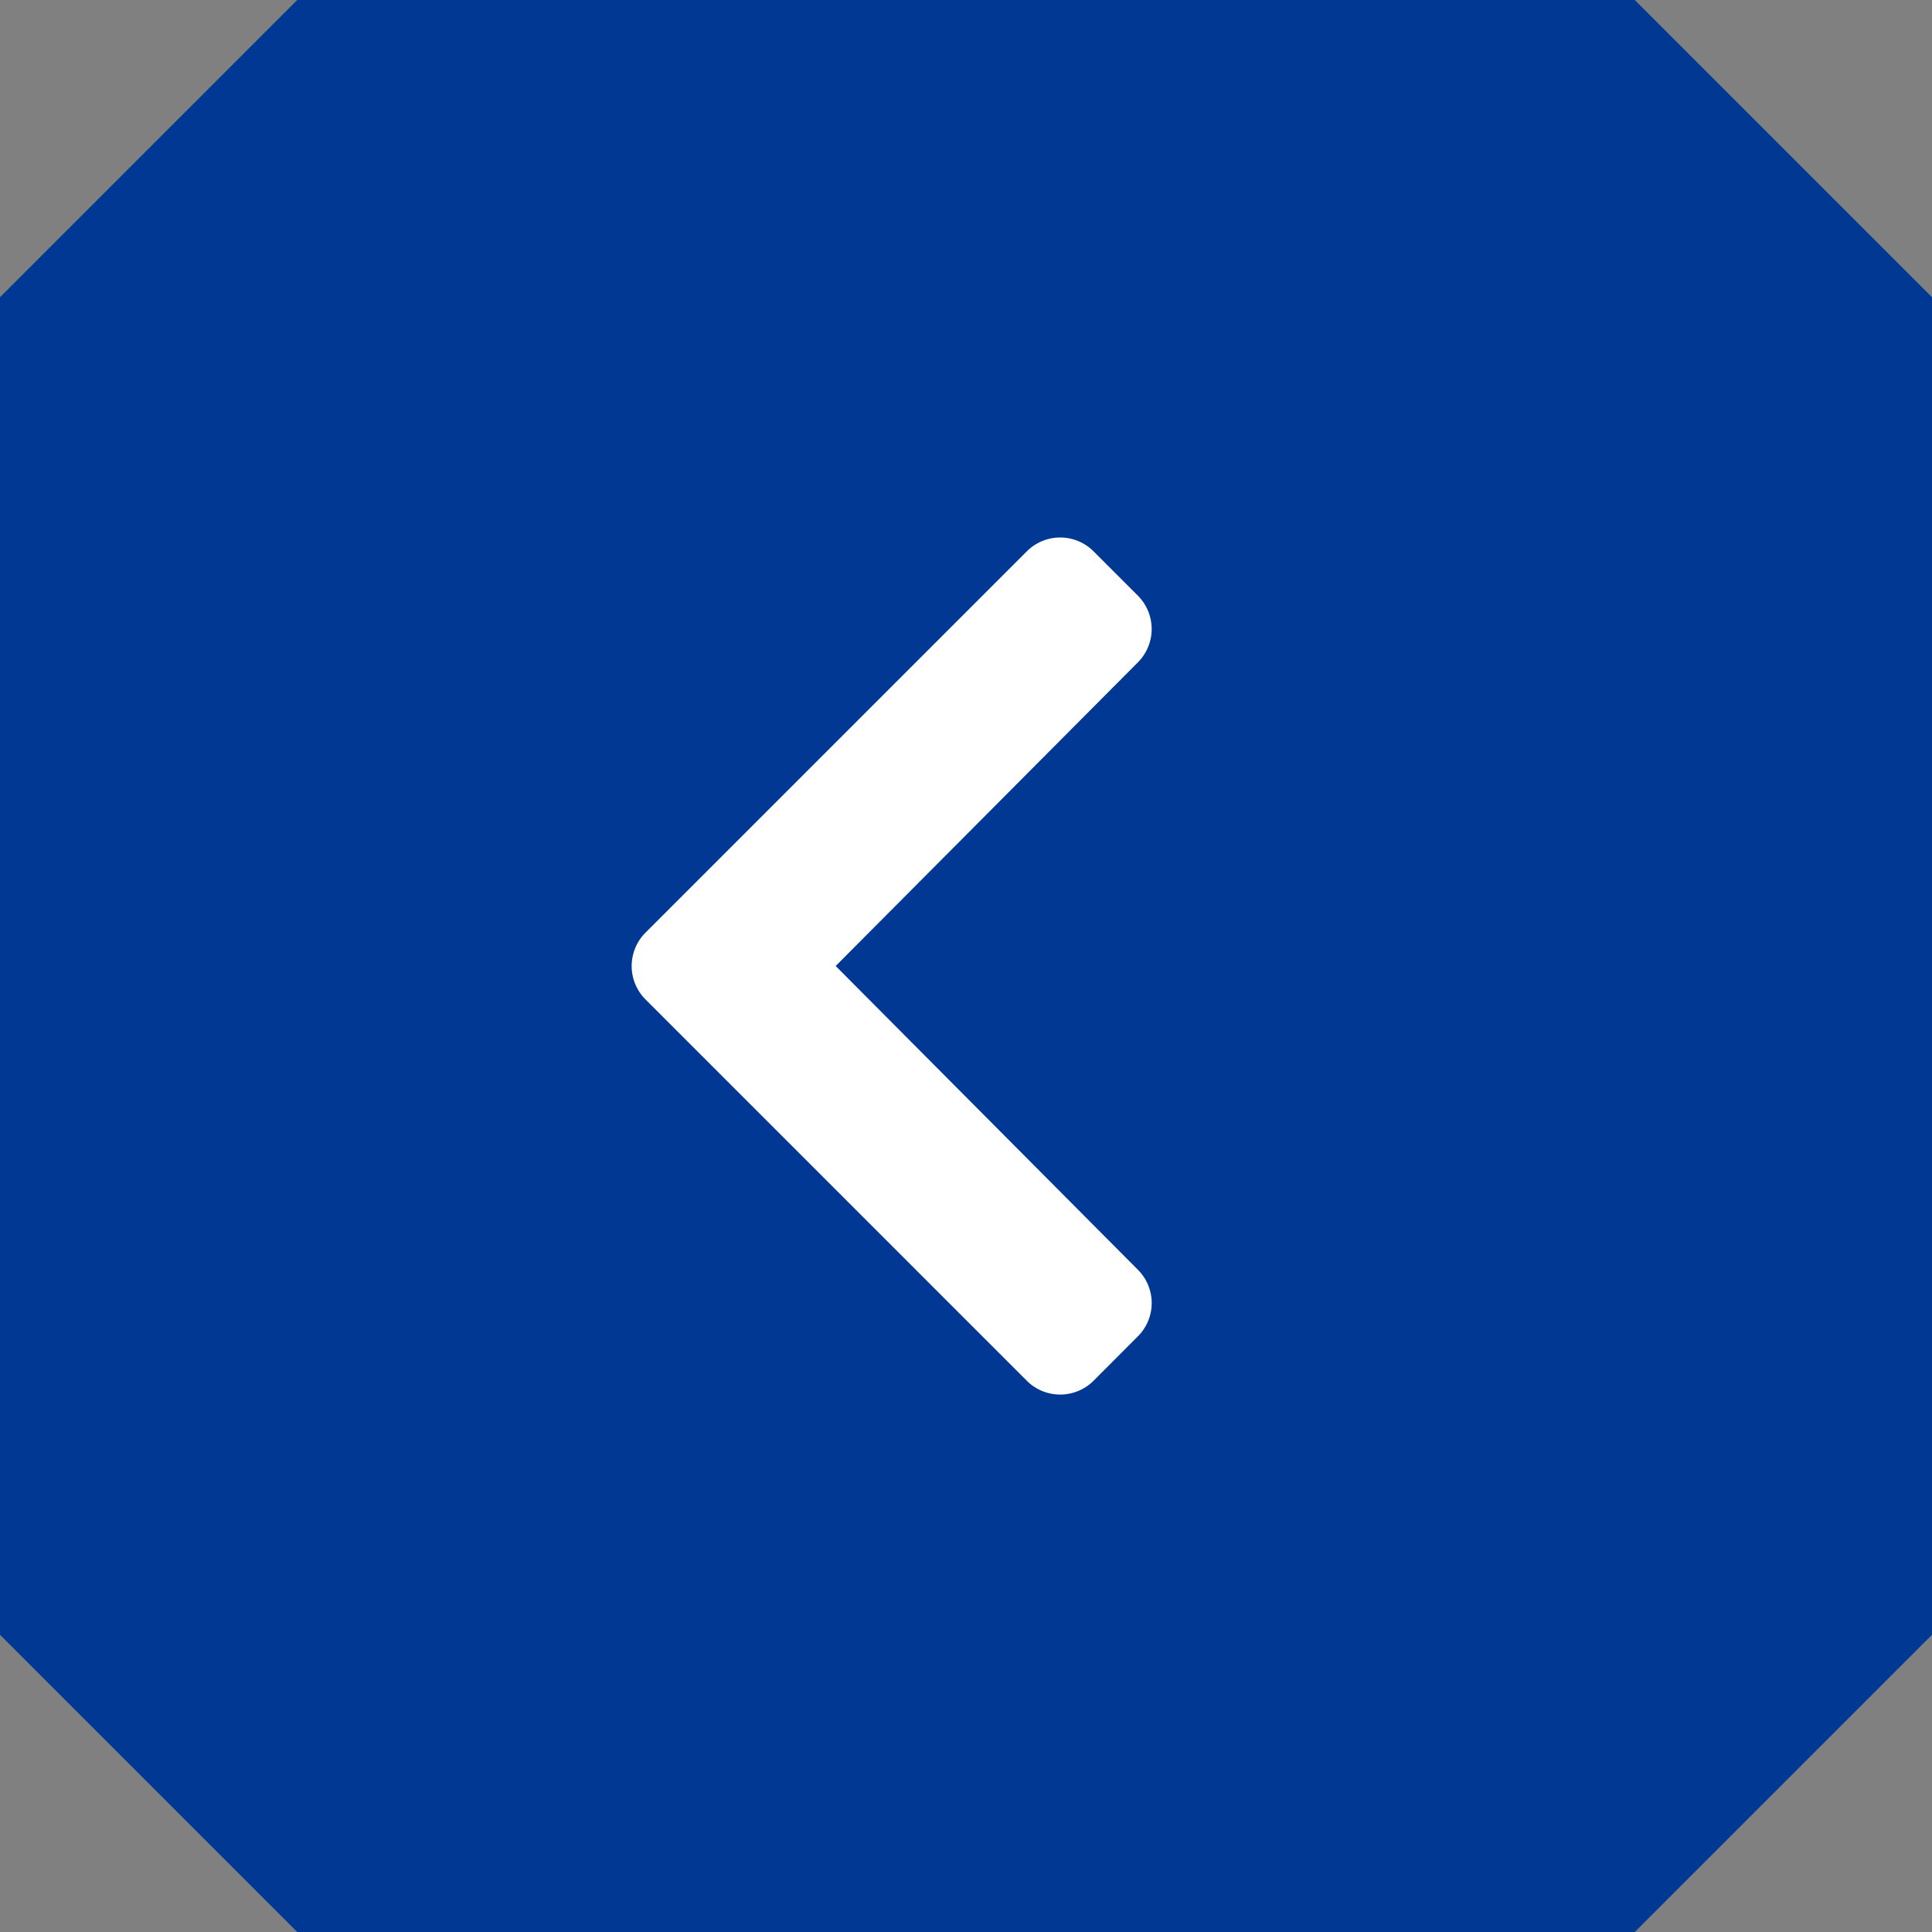<svg xmlns="http://www.w3.org/2000/svg" width="20" height="20" viewBox="0 0 20 20">
  <rect x="0" y="0" width="20" height="20" fill="#808080" stroke="none"/>
  <g id="グループ_56475" data-name="グループ 56475" transform="translate(-13609 -1903.363)">
    <path id="パス_66" data-name="パス 66" d="M13629,1920.286l-3.077,3.077h-13.846l-3.077-3.077V1906.44l3.077-3.077h13.846l3.077,3.077Z" fill="#003894"/>
    <path id="パス_67" data-name="パス 67" d="M13615.681,1913.708l3.949,3.949a.489.489,0,0,0,.69,0l.46-.461a.487.487,0,0,0,0-.688l-3.129-3.145,3.129-3.144a.489.489,0,0,0,0-.689l-.46-.46a.488.488,0,0,0-.69,0l-3.949,3.949A.489.489,0,0,0,13615.681,1913.708Z" fill="#fff"/>
  </g>
</svg>
